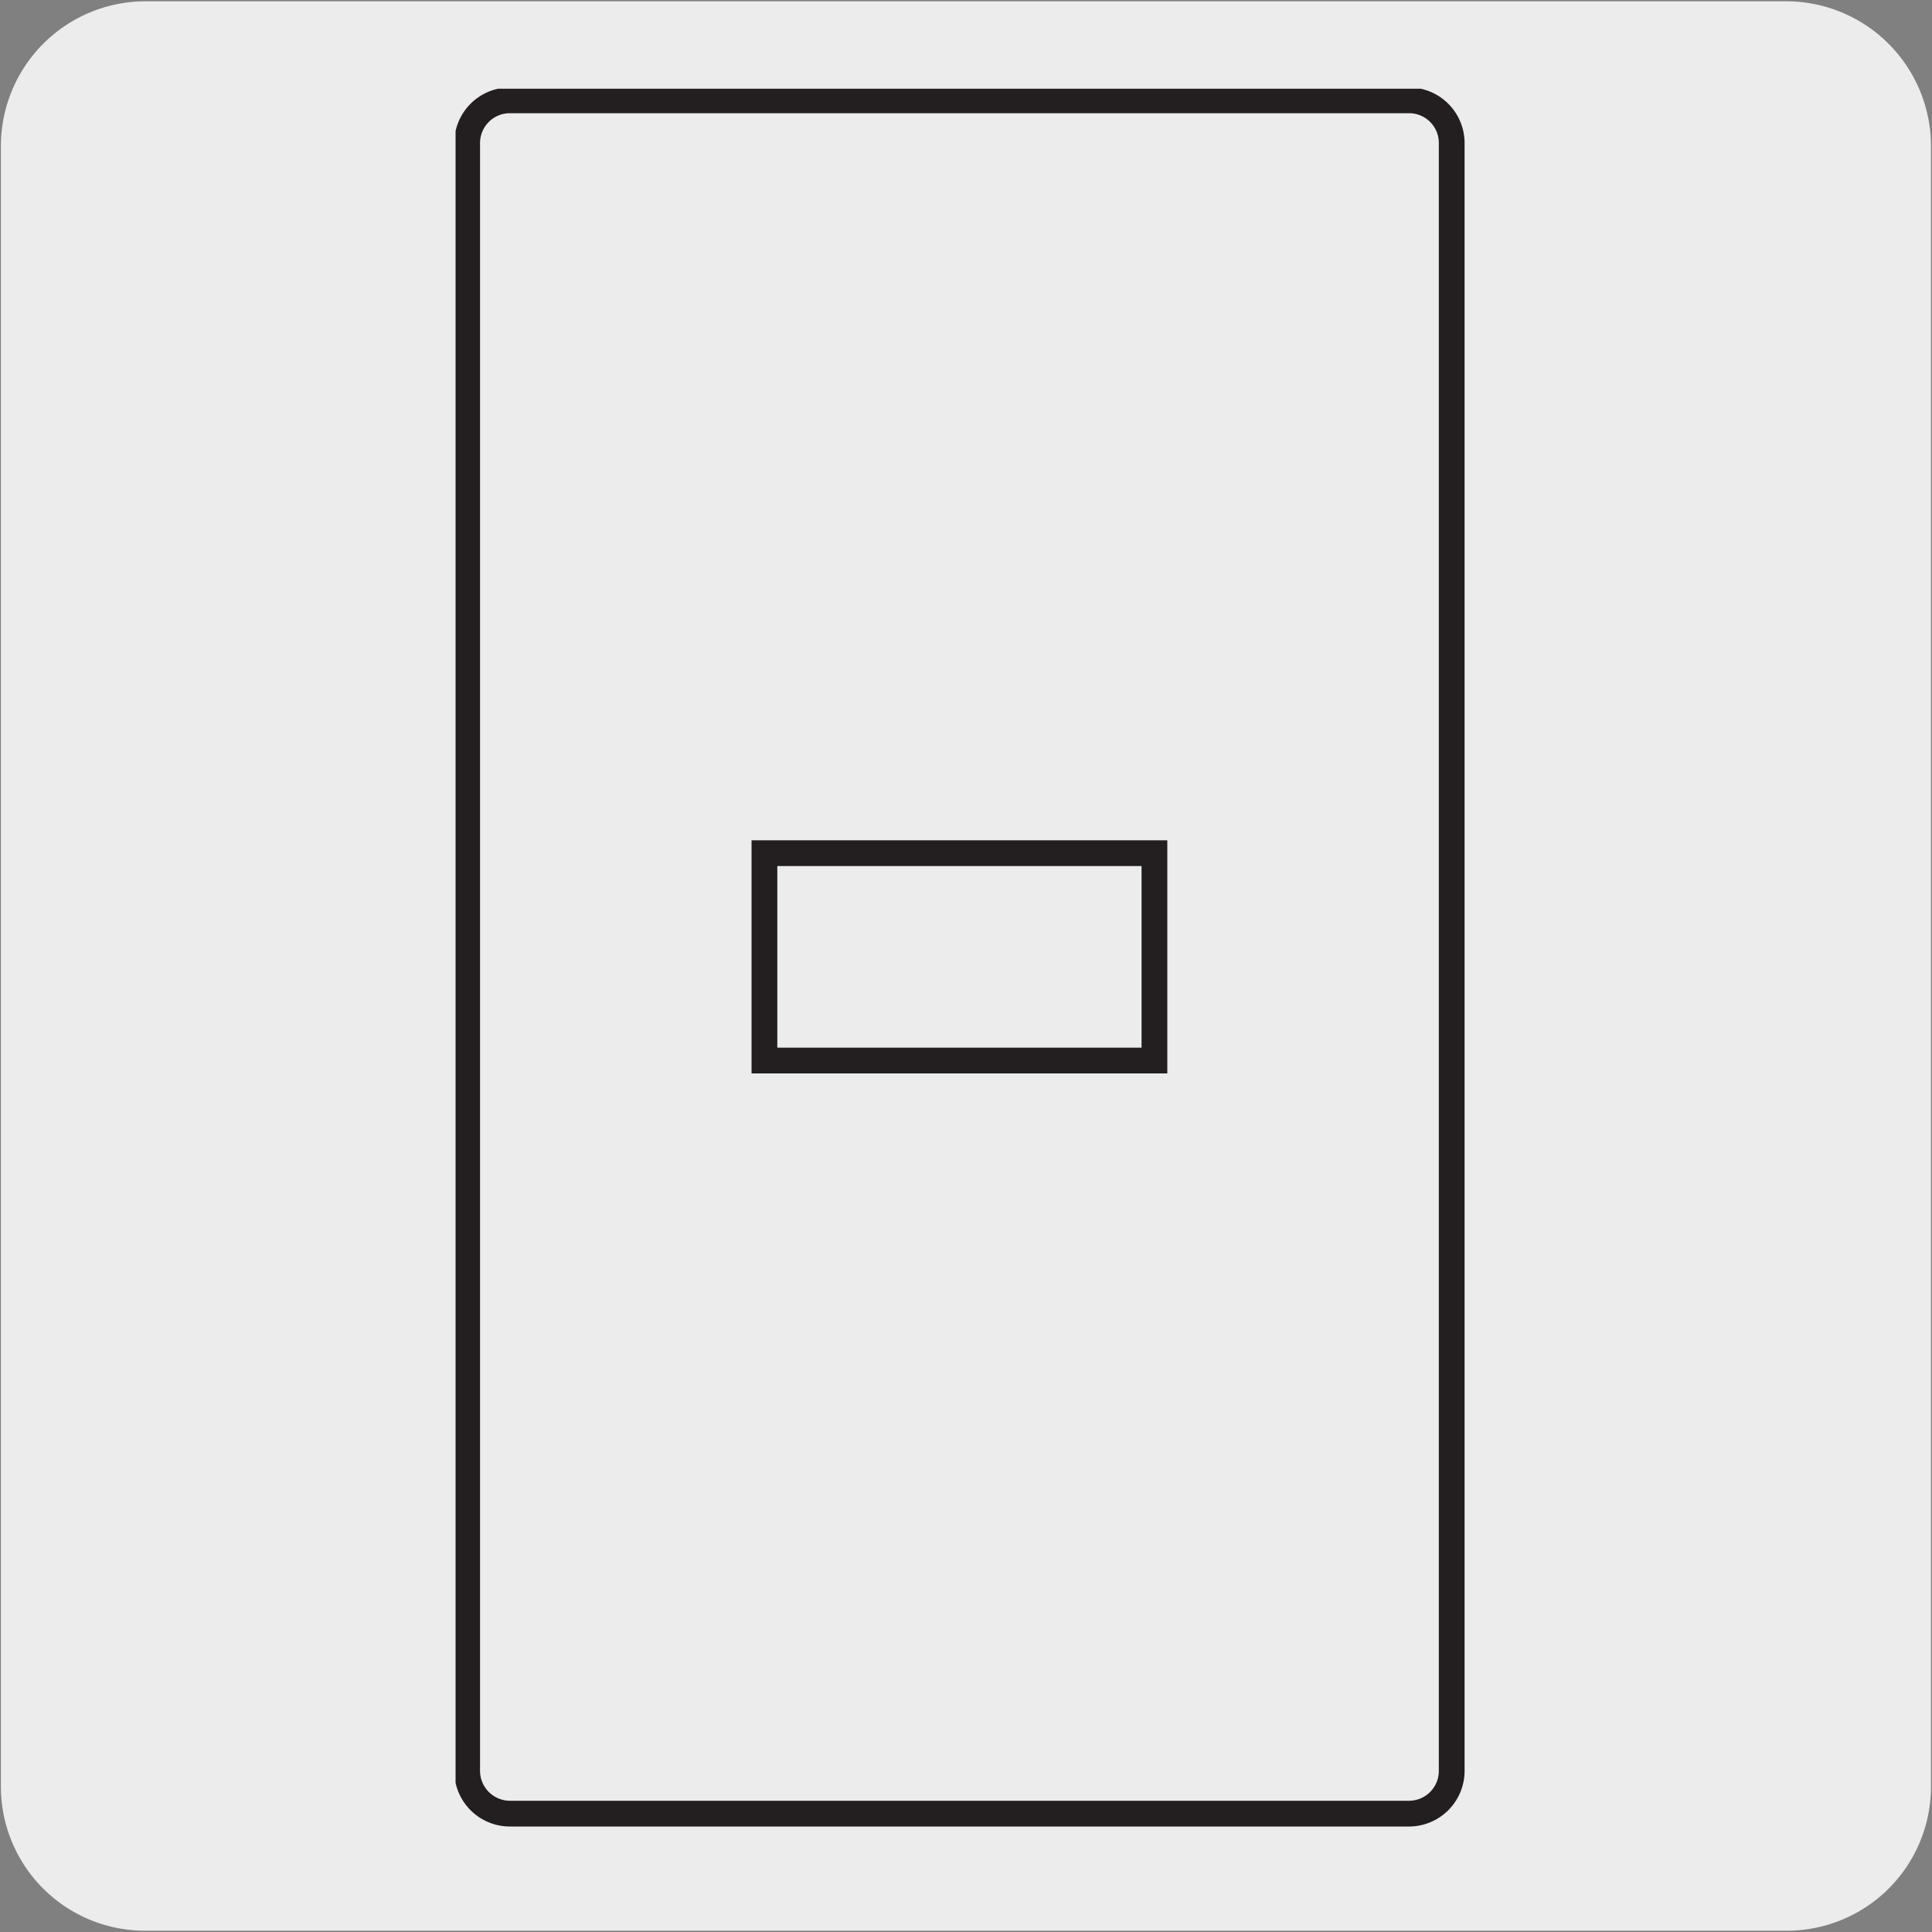 <svg xmlns="http://www.w3.org/2000/svg" xmlns:xlink="http://www.w3.org/1999/xlink" viewBox="0 0 150 150"><rect x="0" y="0" width="150" height="150" fill="#808080" stroke="none"/><defs><style>.cls-1{fill:none;}.cls-2{fill:#edecec;}.cls-3{clip-path:url(#clip-path);}.cls-4{fill:#231f20;}</style><clipPath id="clip-path"><rect class="cls-1" x="35.37" y="6.89" width="79.26" height="135.54"/></clipPath></defs><title>48131-02</title><g id="Capa_2" data-name="Capa 2"><path class="cls-2" d="M11.32.1H138.64a11.25,11.25,0,0,1,11.28,11.21v127.4a11.19,11.19,0,0,1-11.2,11.19H11.27A11.19,11.19,0,0,1,.07,138.71h0V11.34A11.24,11.24,0,0,1,11.32.1Z"/></g><g id="Capa_3" data-name="Capa 3"><g class="cls-3"><path class="cls-4" d="M109.45,141.81H39.54a4.32,4.32,0,0,1-4.27-4.37V11.15a4.32,4.32,0,0,1,4.27-4.36h69.91a4.32,4.32,0,0,1,4.26,4.36V137.44A4.32,4.32,0,0,1,109.45,141.81ZM39.54,8.79a2.32,2.32,0,0,0-2.27,2.36V137.44a2.33,2.33,0,0,0,2.27,2.37h69.91a2.32,2.32,0,0,0,2.26-2.37V11.15a2.31,2.31,0,0,0-2.26-2.36Z"/></g><path class="cls-4" d="M90.63,83.34H58.35V65.24H90.63Zm-30.28-2H88.63V67.24H60.35Z"/></g></svg>